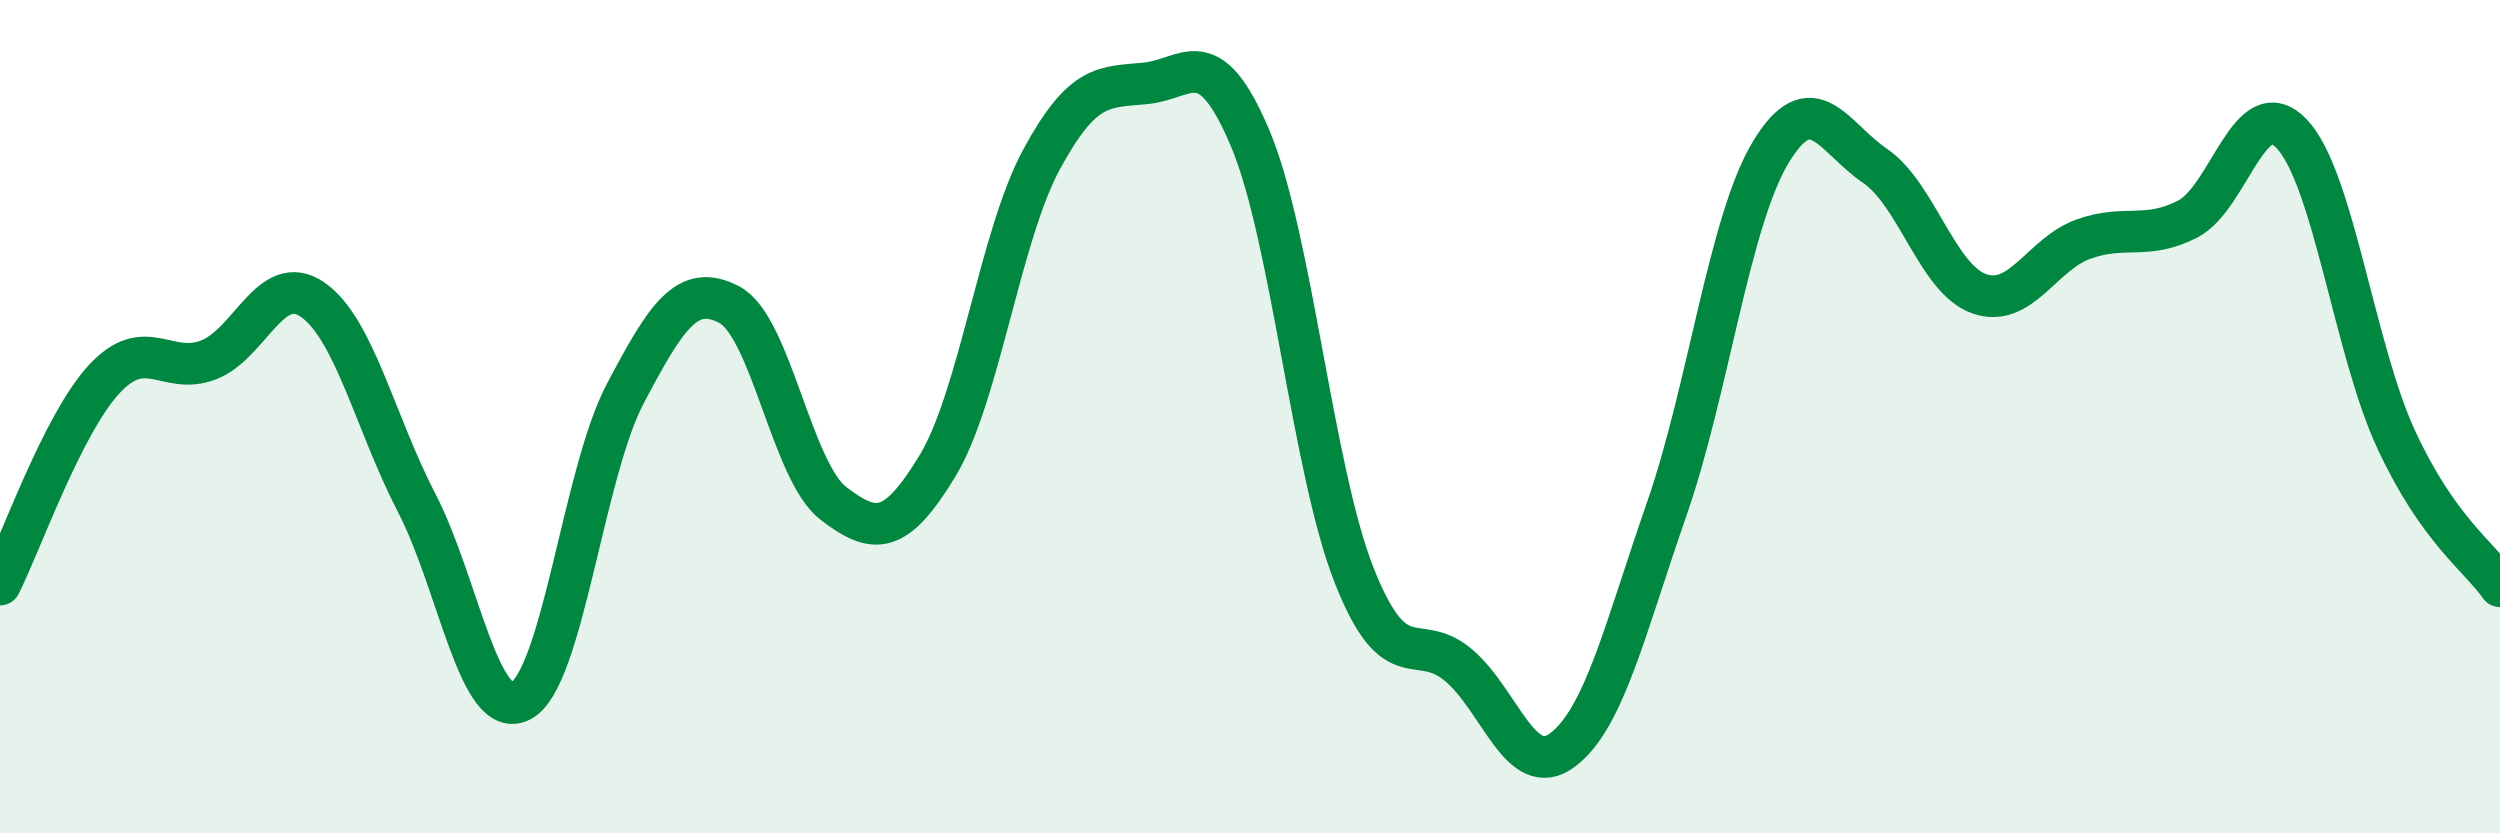 
    <svg width="60" height="20" viewBox="0 0 60 20" xmlns="http://www.w3.org/2000/svg">
      <path
        d="M 0,14.03 C 0.5,13.04 1.5,10.18 2.5,9.1 C 3.5,8.02 4,9.02 5,8.64 C 6,8.26 6.5,6.5 7.5,7.19 C 8.5,7.88 9,10.14 10,12.07 C 11,14 11.5,17.34 12.5,16.82 C 13.5,16.3 14,11.36 15,9.46 C 16,7.56 16.5,6.79 17.5,7.31 C 18.5,7.83 19,11.31 20,12.08 C 21,12.85 21.5,12.83 22.5,11.18 C 23.5,9.53 24,5.66 25,3.82 C 26,1.98 26.5,2.1 27.5,2 C 28.5,1.9 29,0.95 30,3.31 C 31,5.67 31.5,11.28 32.5,13.81 C 33.5,16.34 34,15.12 35,15.96 C 36,16.8 36.5,18.75 37.5,18 C 38.5,17.25 39,15.09 40,12.22 C 41,9.35 41.5,5.3 42.5,3.65 C 43.5,2 44,3.3 45,3.98 C 46,4.66 46.5,6.7 47.5,7.05 C 48.5,7.4 49,6.1 50,5.74 C 51,5.38 51.5,5.77 52.5,5.26 C 53.5,4.75 54,2.16 55,3.21 C 56,4.26 56.5,8.36 57.5,10.53 C 58.5,12.7 59.5,13.36 60,14.07L60 20L0 20Z"
        fill="#008740"
        opacity="0.1"
        stroke-linecap="round"
        stroke-linejoin="round"
      />
      <path
        d="M 0,14.03 C 0.5,13.04 1.5,10.18 2.5,9.1 C 3.5,8.02 4,9.02 5,8.64 C 6,8.26 6.5,6.5 7.5,7.19 C 8.5,7.88 9,10.14 10,12.07 C 11,14 11.5,17.34 12.5,16.82 C 13.5,16.3 14,11.36 15,9.46 C 16,7.56 16.5,6.79 17.5,7.31 C 18.5,7.83 19,11.31 20,12.08 C 21,12.85 21.5,12.83 22.5,11.18 C 23.5,9.53 24,5.66 25,3.82 C 26,1.98 26.5,2.1 27.5,2 C 28.5,1.9 29,0.95 30,3.31 C 31,5.67 31.5,11.28 32.5,13.81 C 33.5,16.34 34,15.12 35,15.96 C 36,16.8 36.5,18.75 37.5,18 C 38.5,17.25 39,15.09 40,12.22 C 41,9.35 41.5,5.3 42.5,3.65 C 43.5,2 44,3.3 45,3.98 C 46,4.66 46.5,6.7 47.5,7.05 C 48.5,7.4 49,6.1 50,5.74 C 51,5.38 51.5,5.77 52.5,5.26 C 53.5,4.75 54,2.16 55,3.21 C 56,4.26 56.5,8.36 57.5,10.53 C 58.5,12.7 59.5,13.36 60,14.07"
        stroke="#008740"
        stroke-width="1"
        fill="none"
        stroke-linecap="round"
        stroke-linejoin="round"
      />
    </svg>
  